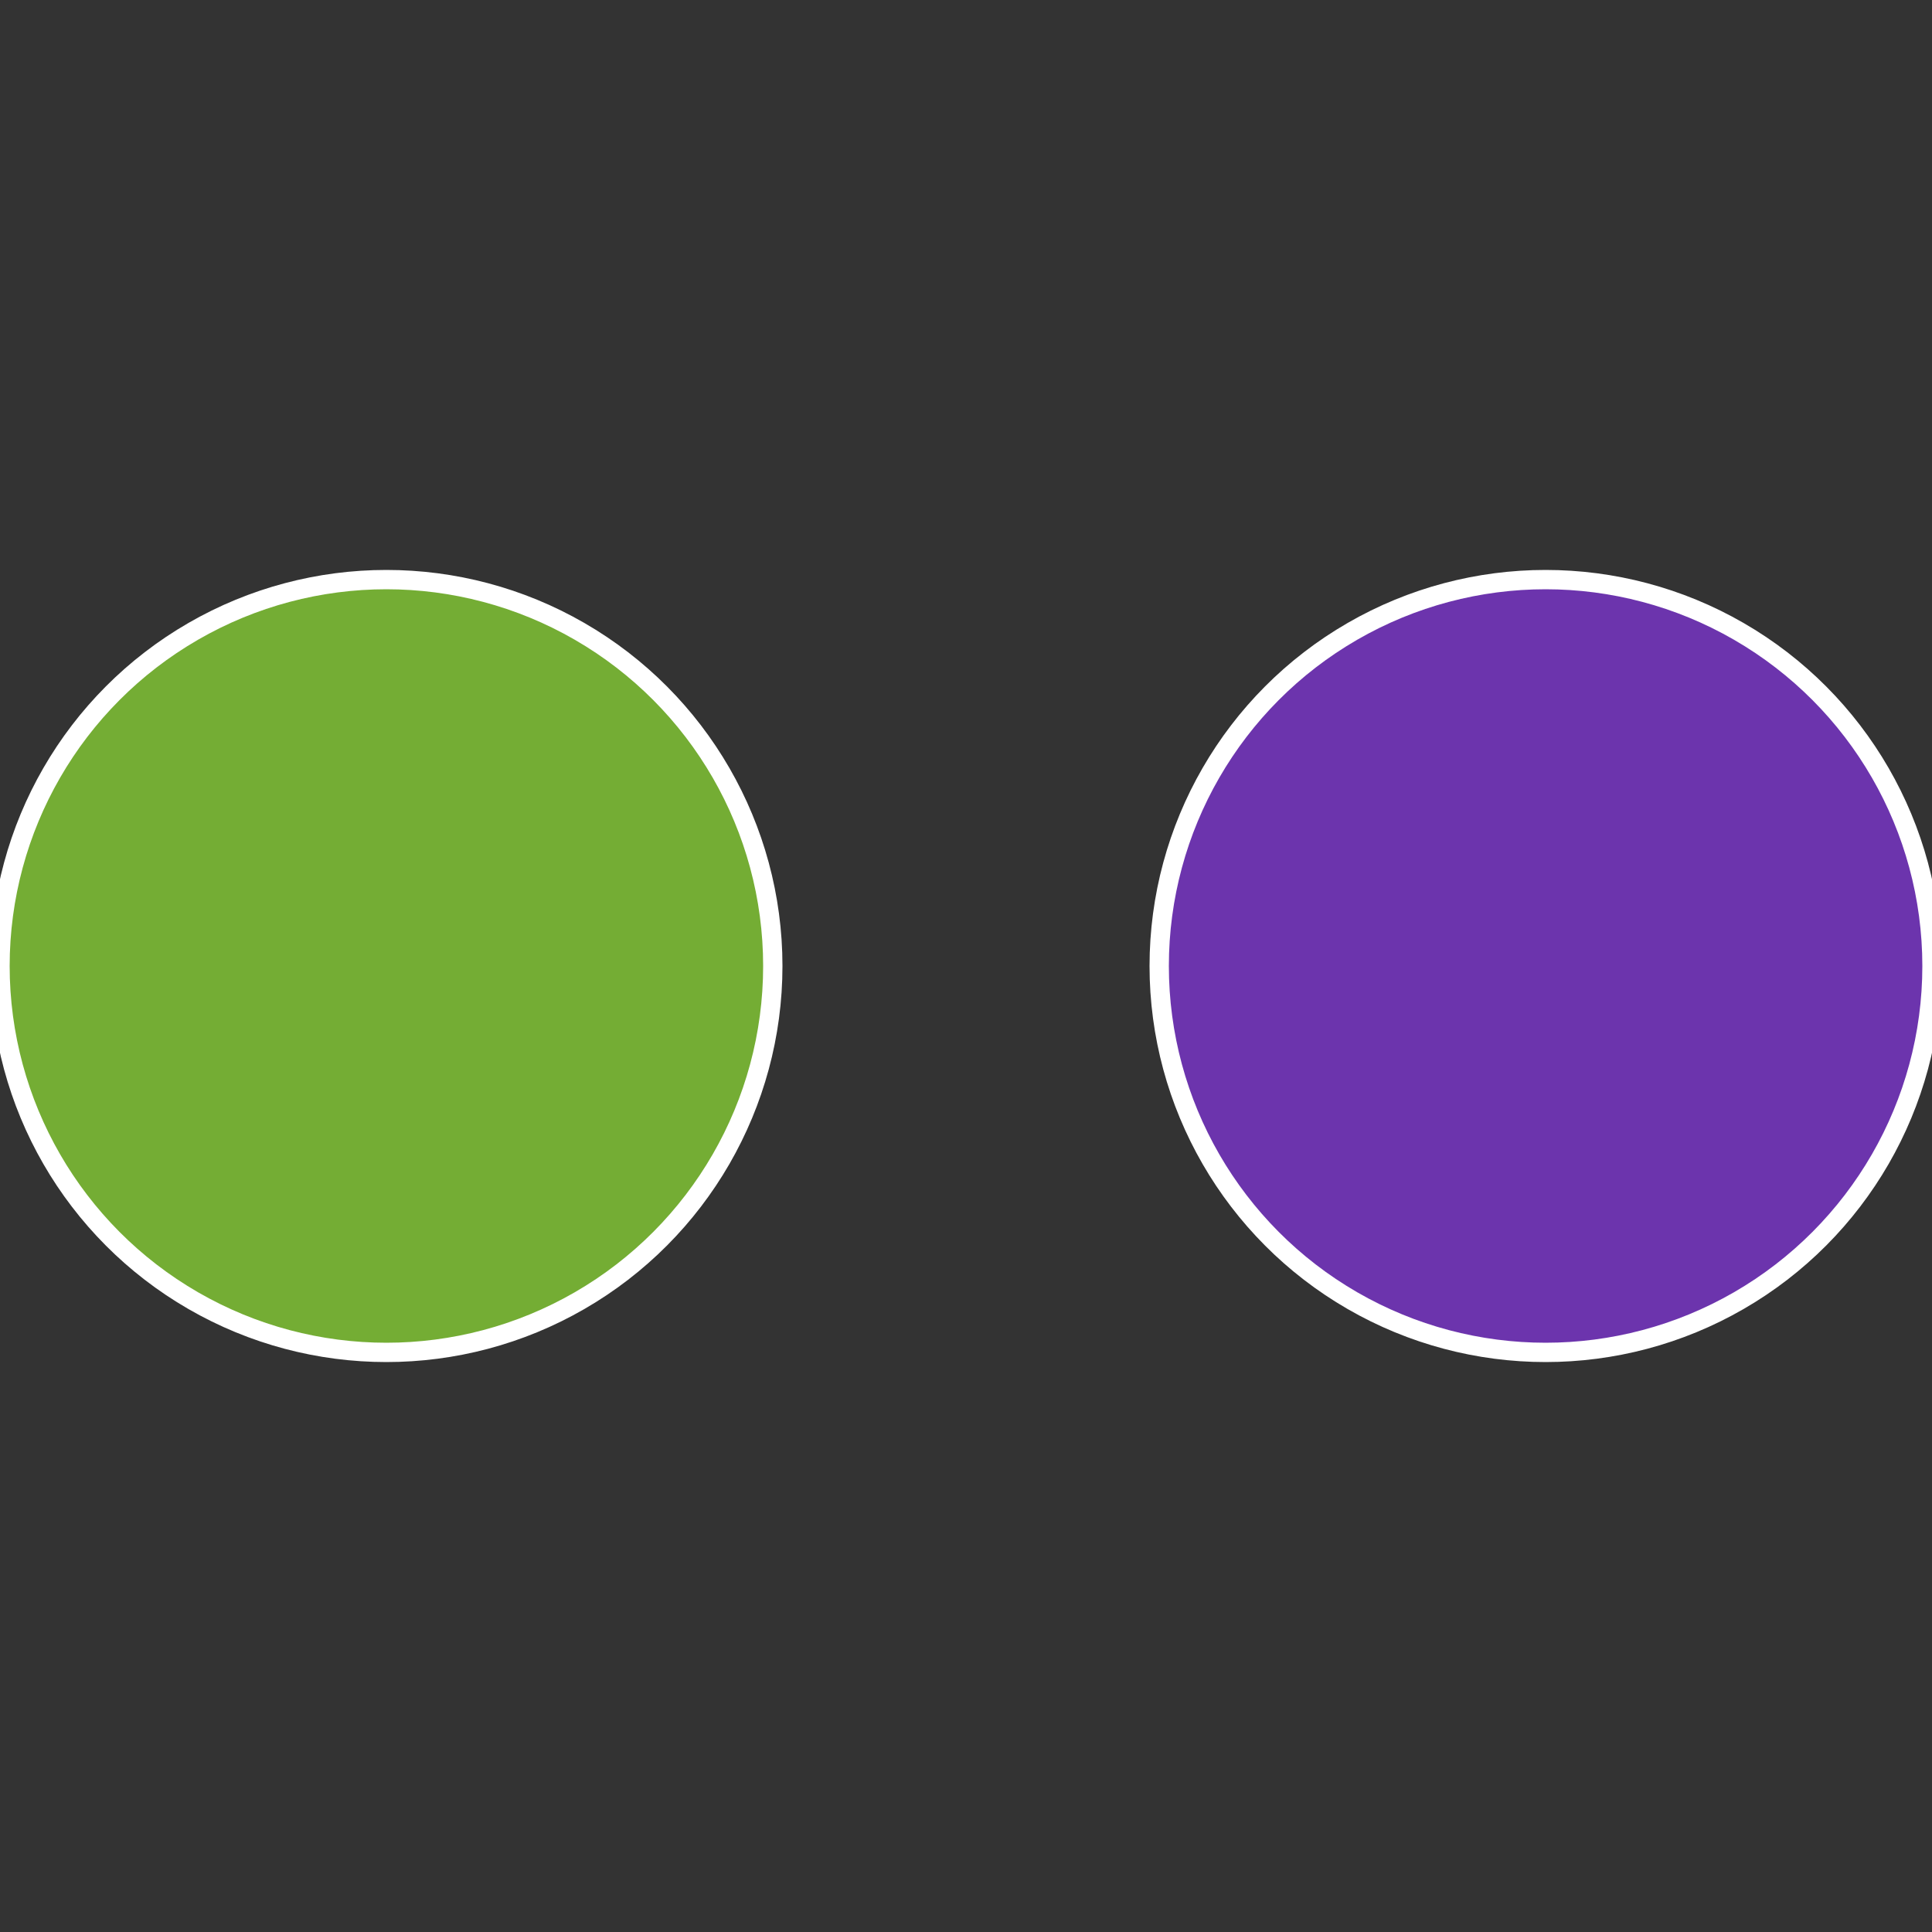 <?xml version="1.0" standalone="no"?>
<svg width="500" height="500" viewBox="-1 -1 2 2" xmlns="http://www.w3.org/2000/svg">
 
                <rect x="-1" y="-1" width="2" height="2" fill="#333333" stroke="none"/>
 
                <circle cx="0.6" cy="0" r="0.4" fill="#6c34ad" stroke="#fff" stroke-width="1%" />
             
                <circle cx="-0.6" cy="7.3478807948841E-17" r="0.4" fill="#74ad34" stroke="#fff" stroke-width="1%" />
            </svg>

